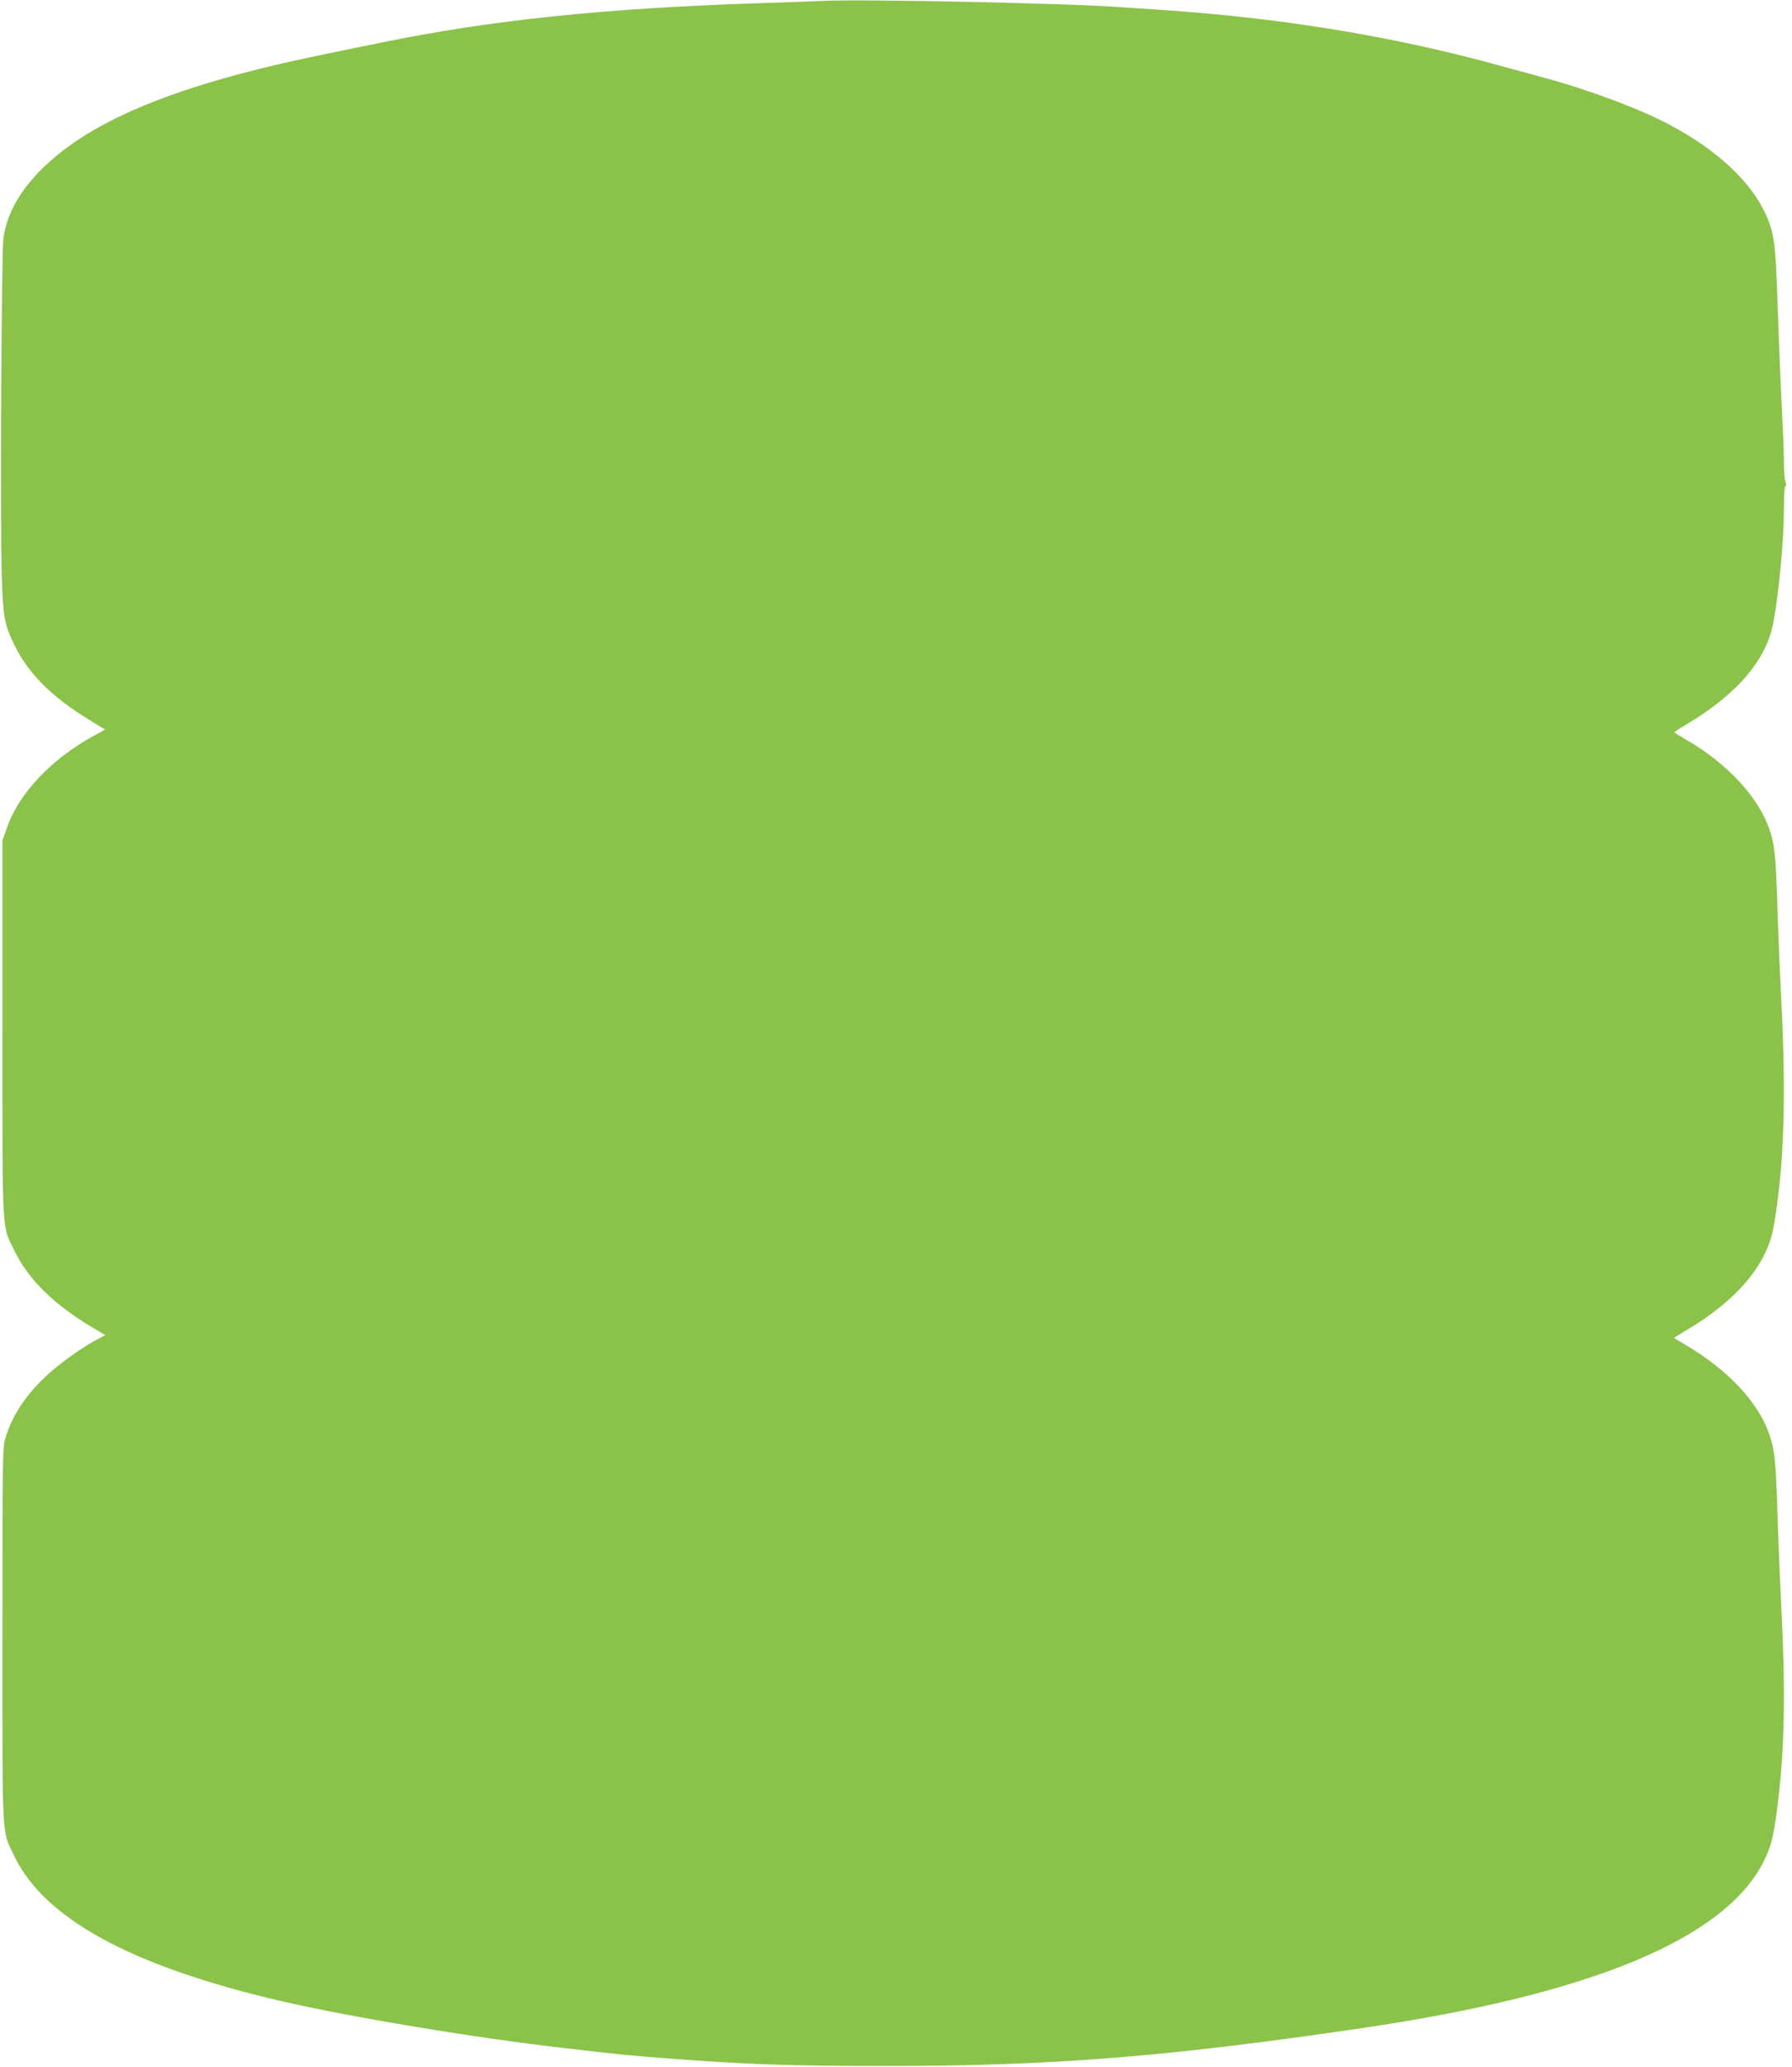 <?xml version="1.0" standalone="no"?>
<!DOCTYPE svg PUBLIC "-//W3C//DTD SVG 20010904//EN"
 "http://www.w3.org/TR/2001/REC-SVG-20010904/DTD/svg10.dtd">
<svg version="1.0" xmlns="http://www.w3.org/2000/svg"
 width="1110pt" height="1280pt" viewBox="0 0 1110 1280"
 preserveAspectRatio="xMidYMid meet">
<g transform="translate(0,1280) scale(0.1,-0.1)"
fill="#8bc34a" stroke="none">
<path d="M5090 12794 c-36 -2 -213 -8 -395 -14 -948 -31 -1656 -105 -2325
-242 -107 -22 -280 -57 -385 -79 -868 -179 -1405 -395 -1712 -692 -148 -143
-230 -287 -252 -443 -12 -87 -21 -1779 -10 -2089 8 -258 16 -303 80 -433 86
-175 230 -319 467 -463 l93 -57 -73 -40 c-258 -142 -458 -352 -532 -560 l-31
-87 0 -1165 c0 -1308 -5 -1213 75 -1377 88 -179 243 -331 481 -473 l81 -48
-43 -23 c-90 -45 -245 -156 -326 -233 -126 -119 -207 -242 -250 -382 -17 -56
-18 -122 -18 -1219 0 -1295 -5 -1205 71 -1364 184 -391 724 -686 1649 -902
434 -101 1213 -230 1765 -293 369 -43 394 -45 670 -66 481 -36 737 -44 1315
-44 1027 -1 1741 56 2950 234 1421 209 2251 553 2491 1035 48 97 62 157 89
380 39 332 45 671 20 1170 -8 160 -20 432 -25 605 -11 328 -17 390 -50 486
-69 201 -254 398 -517 554 -40 23 -73 44 -73 45 0 1 33 22 73 45 313 185 500
405 542 637 64 352 80 791 50 1378 -8 160 -20 432 -25 605 -11 334 -18 396
-54 496 -71 195 -262 399 -508 541 -43 25 -78 47 -78 48 0 2 39 27 88 56 306
184 486 397 527 626 36 195 65 515 65 711 0 79 4 132 10 132 6 0 6 9 0 26 -6
14 -10 69 -10 122 0 53 -7 225 -15 382 -8 157 -19 435 -25 618 -12 358 -21
422 -75 540 -90 197 -300 393 -585 545 -185 100 -505 220 -790 297 -63 17
-187 51 -275 75 -652 180 -1352 295 -2110 345 -88 5 -189 13 -225 15 -297 24
-1621 52 -1860 39z"/>
</g>
</svg>
